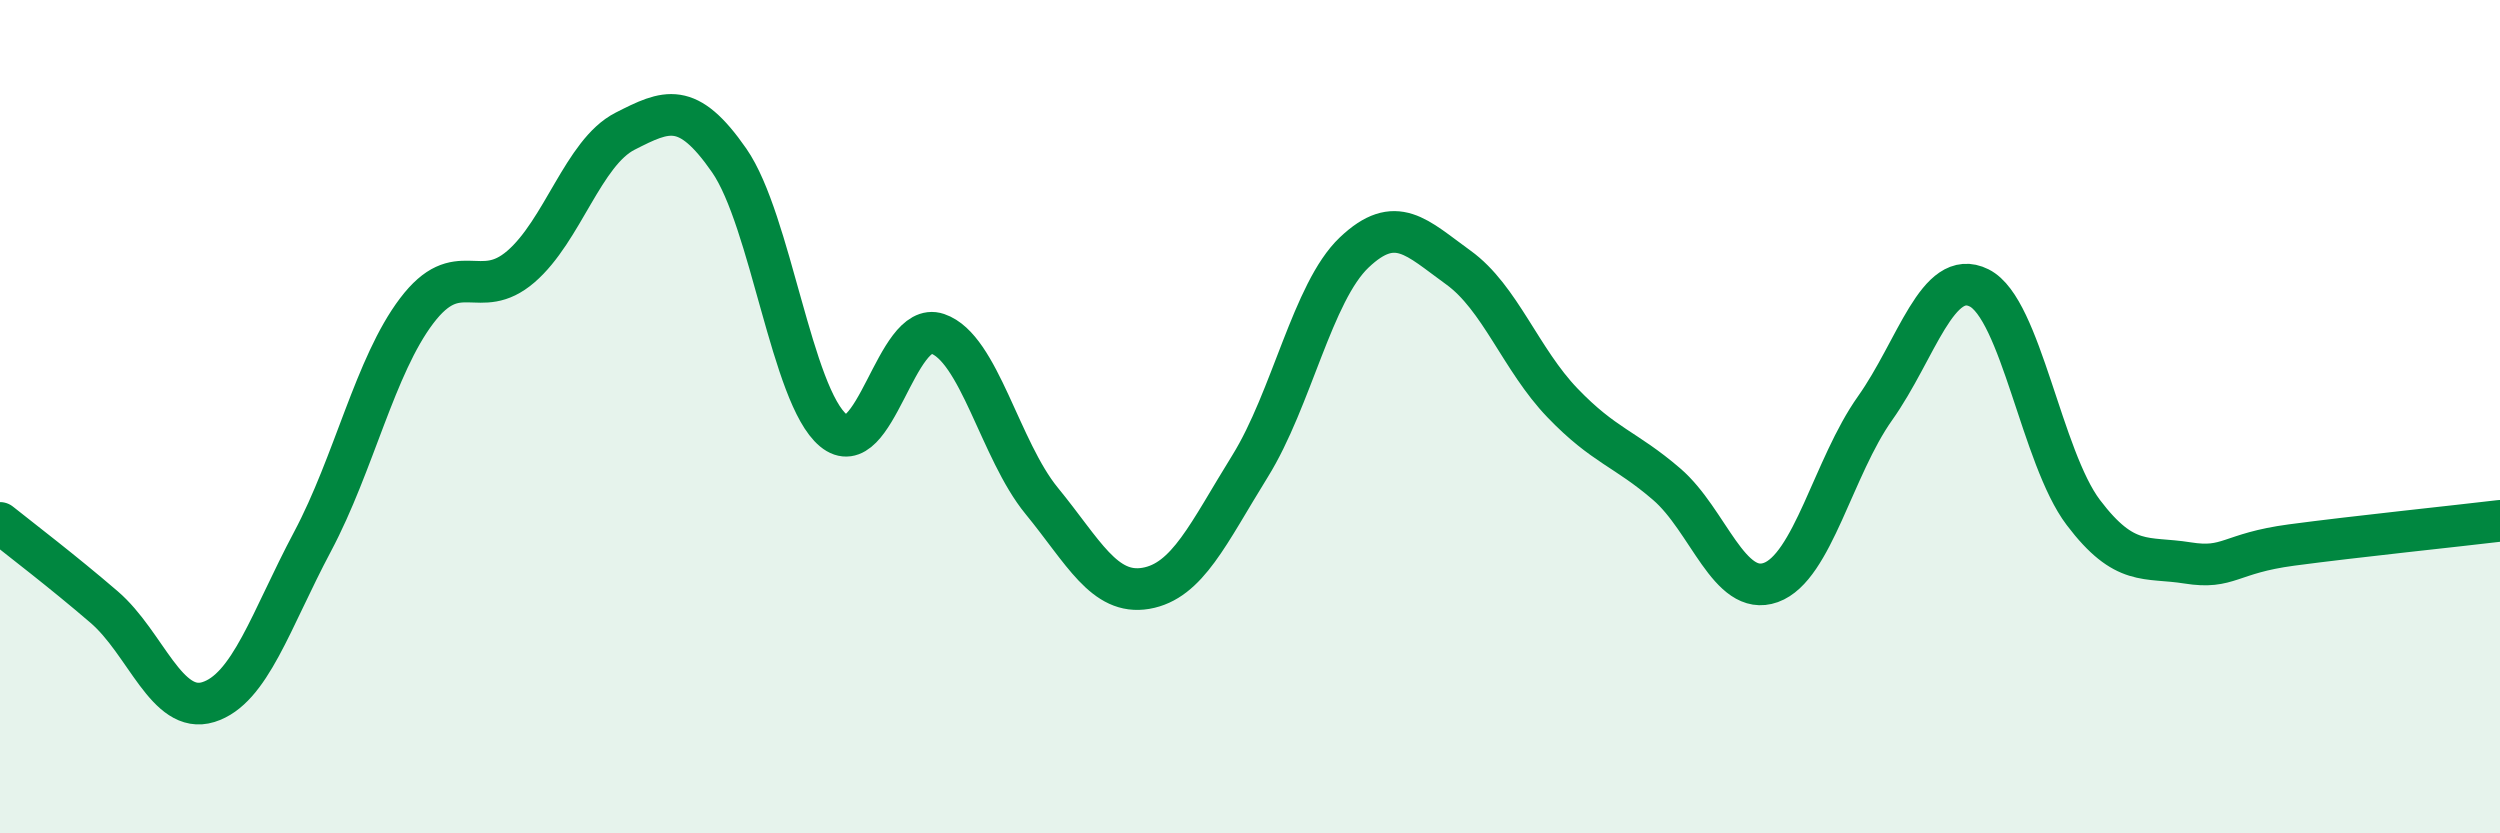 
    <svg width="60" height="20" viewBox="0 0 60 20" xmlns="http://www.w3.org/2000/svg">
      <path
        d="M 0,12.55 C 0.5,12.95 1.5,13.71 2.5,14.57 C 3.5,15.43 4,17.16 5,16.85 C 6,16.54 6.5,14.88 7.5,13 C 8.5,11.12 9,8.78 10,7.46 C 11,6.14 11.5,7.26 12.5,6.4 C 13.5,5.54 14,3.66 15,3.15 C 16,2.64 16.5,2.41 17.5,3.85 C 18.5,5.29 19,9.5 20,10.33 C 21,11.16 21.5,7.67 22.5,8.01 C 23.5,8.35 24,10.8 25,12.02 C 26,13.24 26.5,14.29 27.5,14.12 C 28.5,13.95 29,12.8 30,11.19 C 31,9.58 31.5,7.01 32.5,6.06 C 33.5,5.11 34,5.7 35,6.42 C 36,7.14 36.5,8.63 37.5,9.67 C 38.5,10.71 39,10.76 40,11.62 C 41,12.48 41.5,14.34 42.5,13.98 C 43.5,13.62 44,11.21 45,9.8 C 46,8.39 46.5,6.41 47.5,6.91 C 48.5,7.41 49,10.98 50,12.3 C 51,13.62 51.5,13.35 52.5,13.51 C 53.5,13.67 53.5,13.28 55,13.08 C 56.5,12.88 59,12.62 60,12.5L60 20L0 20Z"
        fill="#008740"
        opacity="0.1"
        stroke-linecap="round"
        stroke-linejoin="round"
      />
      <path
        d="M 0,12.55 C 0.5,12.95 1.5,13.71 2.5,14.57 C 3.5,15.43 4,17.16 5,16.85 C 6,16.54 6.5,14.88 7.5,13 C 8.5,11.12 9,8.78 10,7.46 C 11,6.14 11.5,7.26 12.5,6.4 C 13.5,5.54 14,3.66 15,3.15 C 16,2.64 16.5,2.41 17.5,3.85 C 18.5,5.29 19,9.5 20,10.33 C 21,11.16 21.5,7.67 22.5,8.01 C 23.5,8.35 24,10.8 25,12.02 C 26,13.24 26.5,14.29 27.5,14.12 C 28.5,13.95 29,12.8 30,11.19 C 31,9.58 31.5,7.01 32.5,6.06 C 33.5,5.11 34,5.7 35,6.42 C 36,7.14 36.5,8.63 37.5,9.67 C 38.5,10.71 39,10.76 40,11.62 C 41,12.48 41.5,14.34 42.5,13.98 C 43.5,13.62 44,11.21 45,9.8 C 46,8.39 46.5,6.41 47.5,6.91 C 48.5,7.41 49,10.98 50,12.3 C 51,13.62 51.5,13.35 52.5,13.51 C 53.5,13.67 53.5,13.28 55,13.08 C 56.5,12.88 59,12.62 60,12.5"
        stroke="#008740"
        stroke-width="1"
        fill="none"
        stroke-linecap="round"
        stroke-linejoin="round"
      />
    </svg>
  